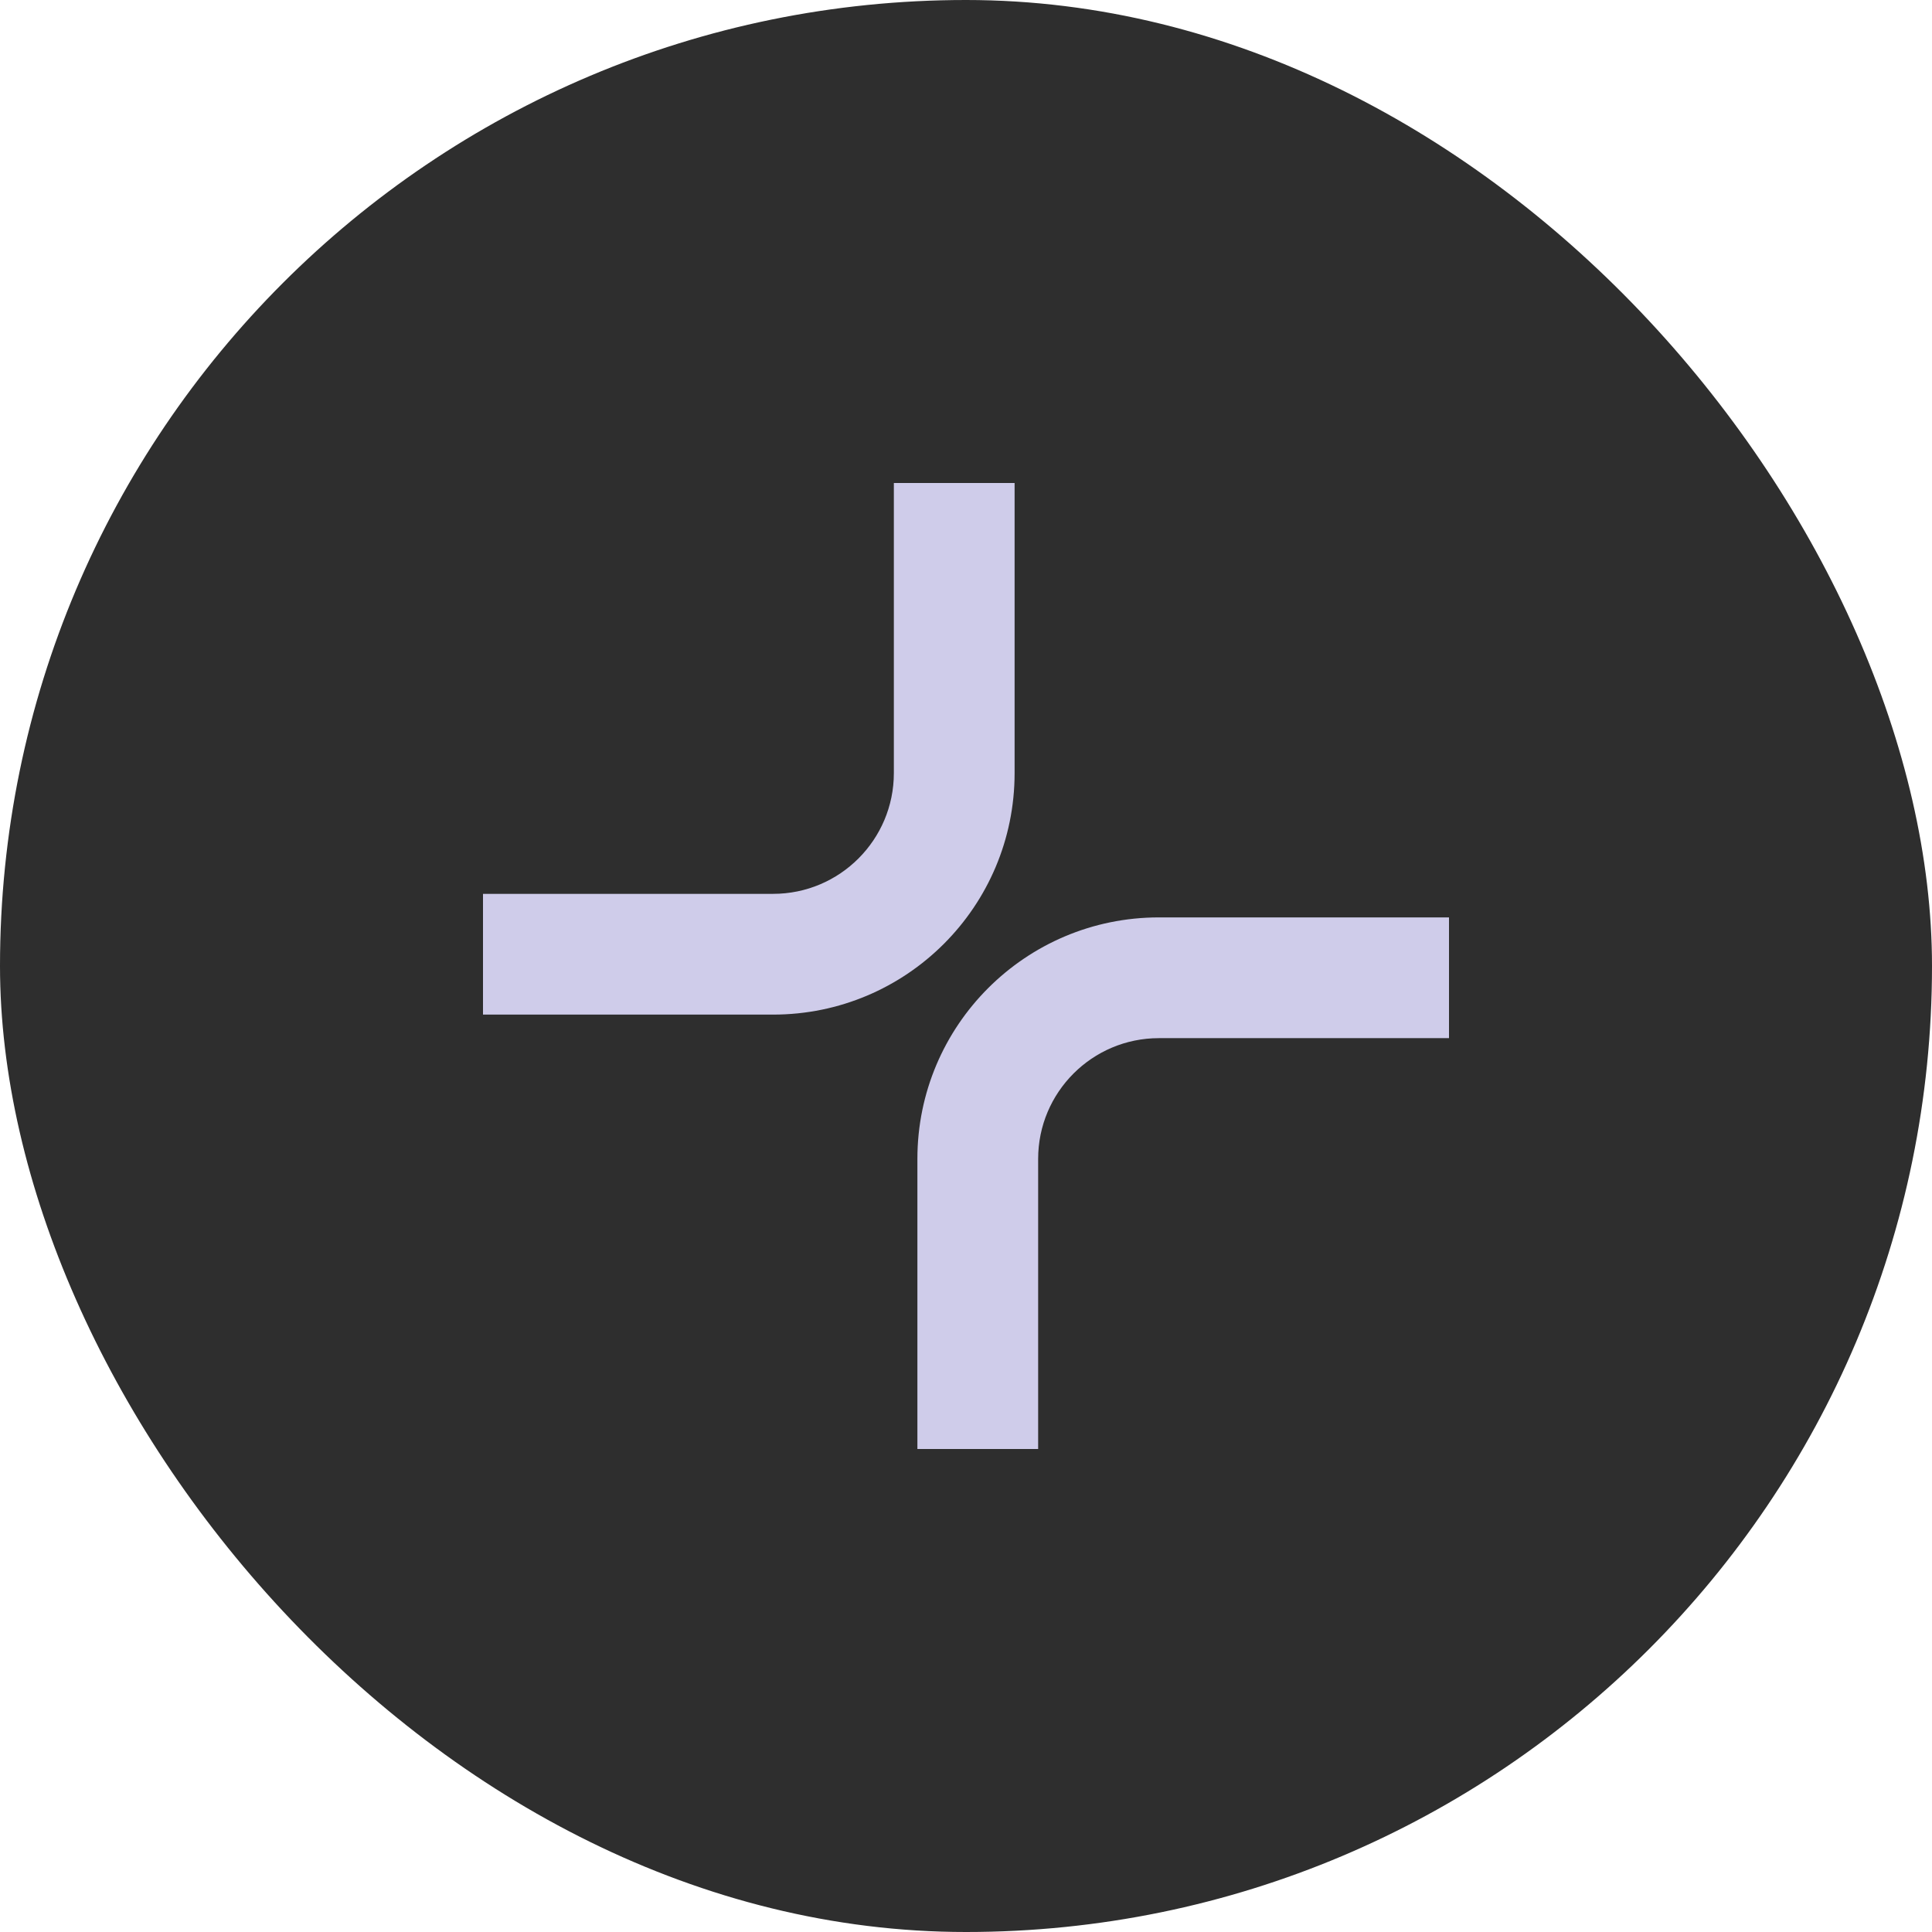 <?xml version="1.0" encoding="UTF-8"?> <svg xmlns="http://www.w3.org/2000/svg" width="32" height="32" viewBox="0 0 32 32" fill="none"> <rect width="32" height="32" rx="16" fill="#2E2E2E"></rect> <path fill-rule="evenodd" clip-rule="evenodd" d="M14.805 8V12.805C14.805 13.909 13.909 14.805 12.805 14.805H8V16.805H12.805C15.014 16.805 16.805 15.014 16.805 12.805V8H14.805ZM17.195 24V19.195C17.195 18.091 18.091 17.195 19.195 17.195H24V15.195L19.195 15.195C16.986 15.195 15.195 16.986 15.195 19.195L15.195 24H17.195Z" fill="#CFCCEA"></path> </svg> 